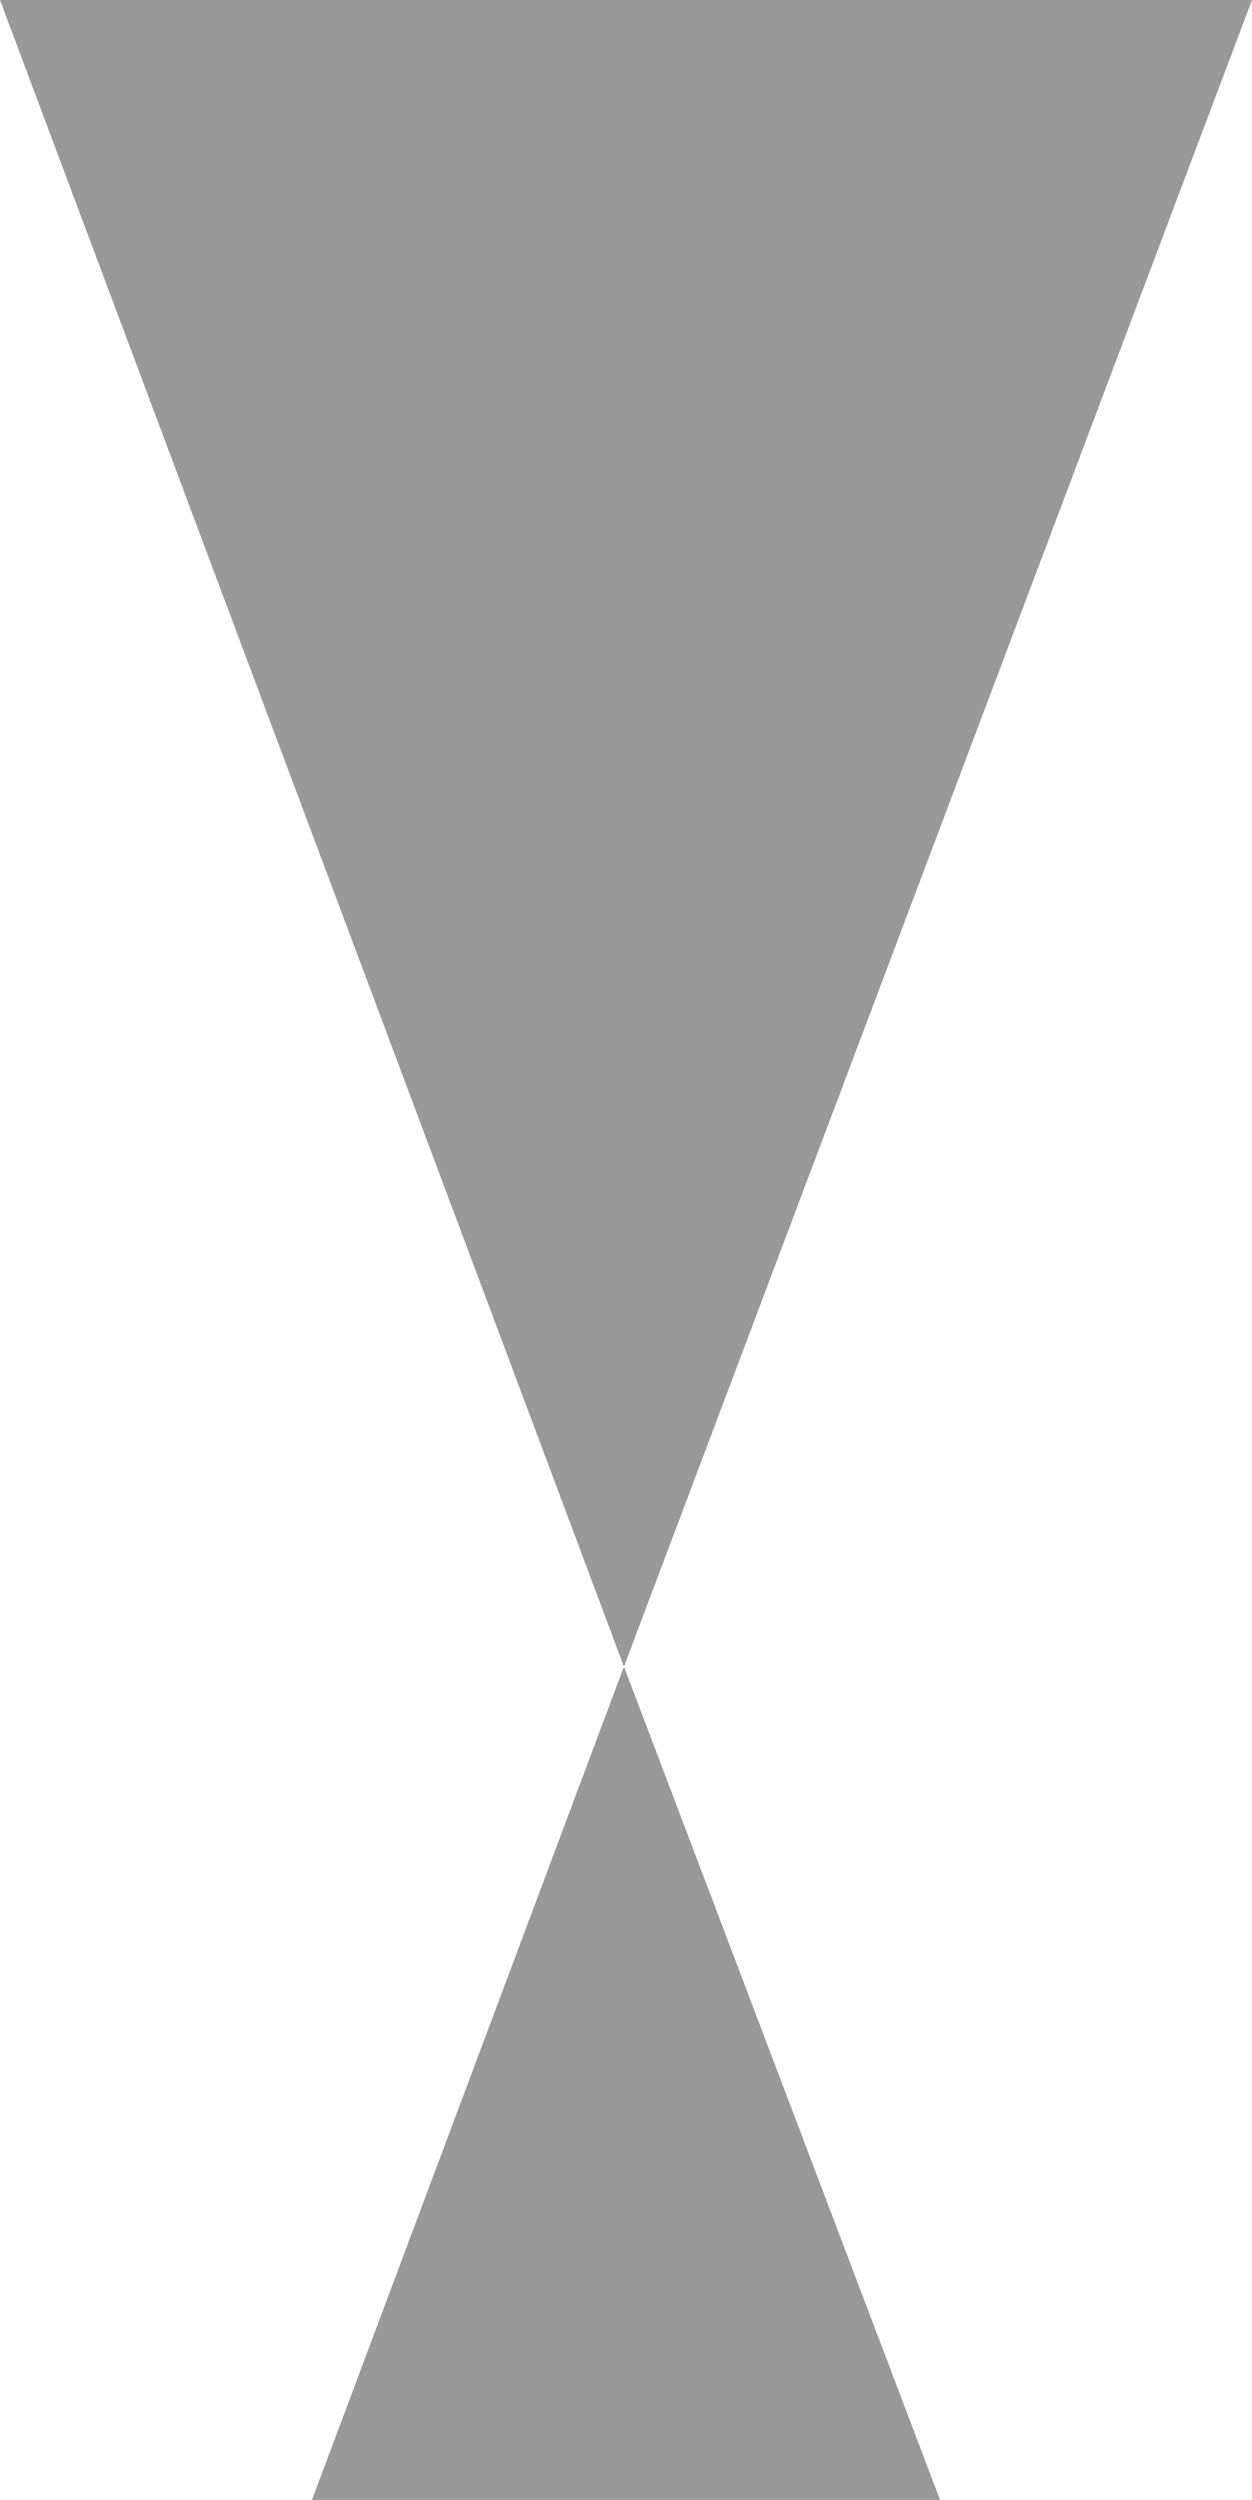 <?xml version="1.0" encoding="utf-8"?>
<!-- Generator: Adobe Illustrator 23.1.0, SVG Export Plug-In . SVG Version: 6.00 Build 0)  -->
<svg version="1.1" id="Layer_1" xmlns="http://www.w3.org/2000/svg" xmlns:xlink="http://www.w3.org/1999/xlink" x="0px" y="0px"
	 viewBox="0 0 30.5 60.9" style="enable-background:new 0 0 30.5 60.9;" xml:space="preserve">
<style type="text/css">
	.st0{fill-rule:evenodd;clip-rule:evenodd;fill:#999999;}
</style>
<g>
	<polygon class="st0" points="0,0 30.5,0 15.2,40.6 	"/>
	<polygon class="st0" points="22.9,60.9 7.6,60.9 15.2,40.6 	"/>
</g>
</svg>
